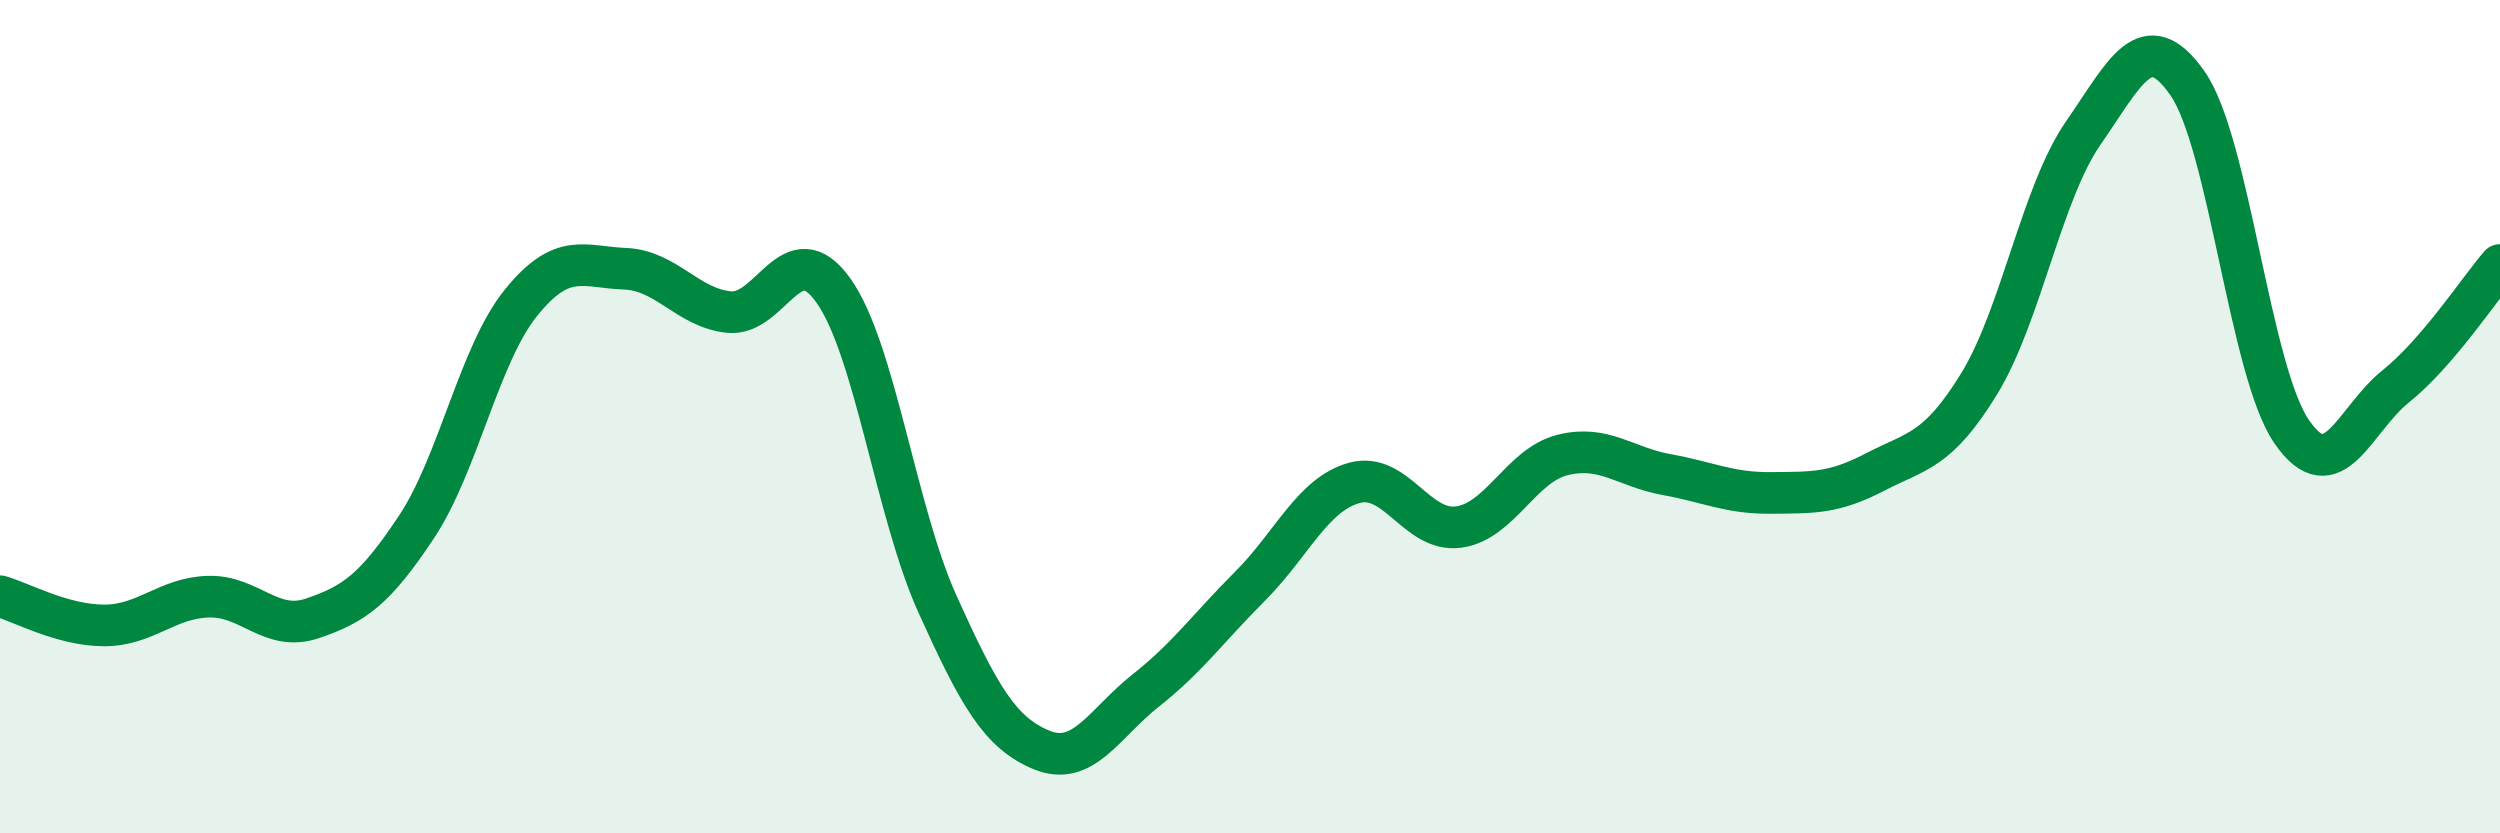 
    <svg width="60" height="20" viewBox="0 0 60 20" xmlns="http://www.w3.org/2000/svg">
      <path
        d="M 0,14.31 C 0.5,14.45 1.5,15.01 2.5,15.01 C 3.5,15.01 4,14.35 5,14.32 C 6,14.29 6.5,15.18 7.5,14.84 C 8.5,14.5 9,14.15 10,12.64 C 11,11.13 11.5,8.51 12.5,7.27 C 13.5,6.03 14,6.41 15,6.45 C 16,6.49 16.5,7.39 17.5,7.49 C 18.5,7.59 19,5.57 20,6.97 C 21,8.37 21.5,12.29 22.5,14.5 C 23.5,16.71 24,17.59 25,18 C 26,18.41 26.5,17.36 27.5,16.57 C 28.5,15.78 29,15.07 30,14.07 C 31,13.07 31.5,11.87 32.5,11.59 C 33.5,11.31 34,12.78 35,12.65 C 36,12.52 36.5,11.17 37.5,10.92 C 38.5,10.67 39,11.21 40,11.39 C 41,11.57 41.5,11.84 42.5,11.83 C 43.5,11.82 44,11.85 45,11.33 C 46,10.81 46.5,10.84 47.5,9.21 C 48.5,7.58 49,4.63 50,3.19 C 51,1.75 51.5,0.57 52.5,2 C 53.5,3.43 54,8.91 55,10.36 C 56,11.81 56.5,10.07 57.5,9.27 C 58.5,8.47 59.5,6.94 60,6.36L60 20L0 20Z"
        fill="#008740"
        opacity="0.1"
        stroke-linecap="round"
        stroke-linejoin="round"
      />
      <path
        d="M 0,14.31 C 0.5,14.45 1.5,15.01 2.5,15.01 C 3.5,15.01 4,14.35 5,14.32 C 6,14.29 6.5,15.18 7.5,14.84 C 8.5,14.5 9,14.15 10,12.64 C 11,11.13 11.5,8.51 12.5,7.27 C 13.5,6.03 14,6.41 15,6.45 C 16,6.49 16.5,7.39 17.5,7.49 C 18.5,7.59 19,5.57 20,6.97 C 21,8.37 21.5,12.29 22.5,14.5 C 23.5,16.71 24,17.59 25,18 C 26,18.41 26.5,17.36 27.5,16.57 C 28.5,15.78 29,15.07 30,14.07 C 31,13.07 31.5,11.87 32.5,11.59 C 33.5,11.31 34,12.78 35,12.65 C 36,12.52 36.5,11.17 37.5,10.92 C 38.5,10.67 39,11.21 40,11.39 C 41,11.57 41.5,11.84 42.5,11.83 C 43.5,11.82 44,11.85 45,11.33 C 46,10.81 46.5,10.84 47.5,9.21 C 48.5,7.58 49,4.63 50,3.19 C 51,1.75 51.5,0.57 52.5,2 C 53.5,3.43 54,8.91 55,10.36 C 56,11.81 56.5,10.07 57.5,9.27 C 58.5,8.47 59.5,6.94 60,6.36"
        stroke="#008740"
        stroke-width="1"
        fill="none"
        stroke-linecap="round"
        stroke-linejoin="round"
      />
    </svg>
  